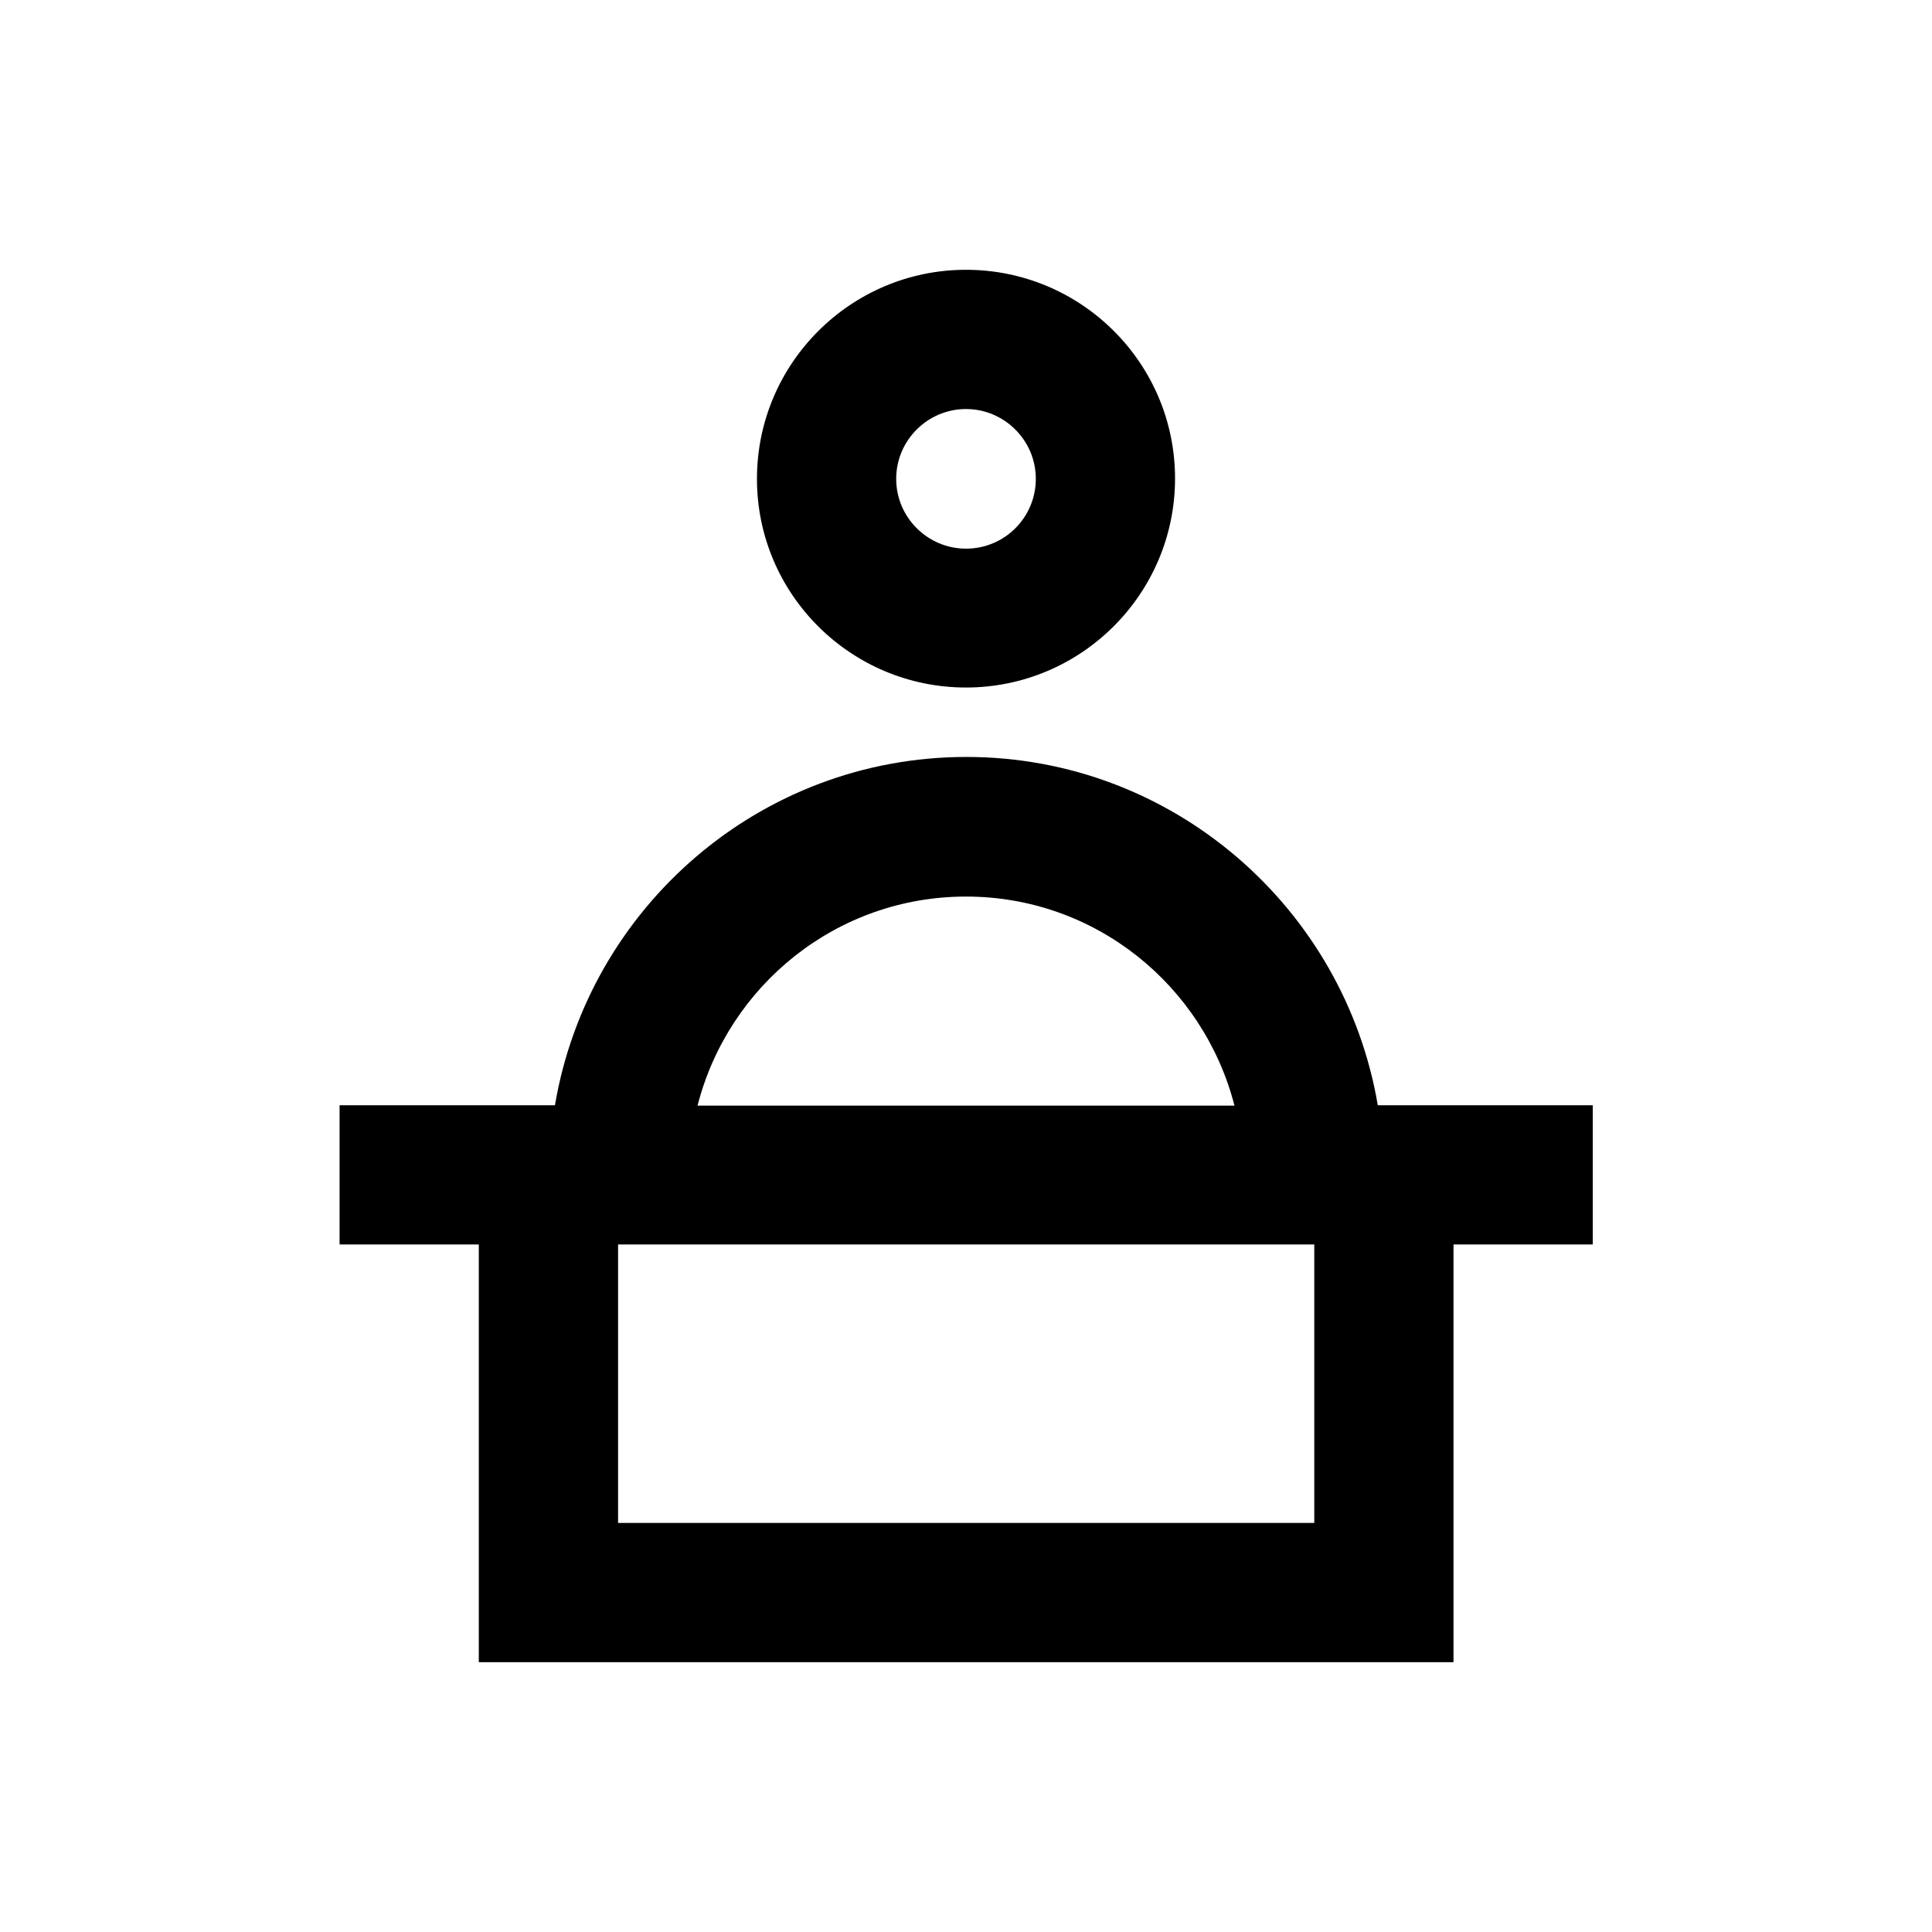 <?xml version="1.0" encoding="UTF-8"?>
<!-- Uploaded to: SVG Repo, www.svgrepo.com, Generator: SVG Repo Mixer Tools -->
<svg fill="#000000" width="800px" height="800px" version="1.1" viewBox="144 144 512 512" xmlns="http://www.w3.org/2000/svg">
 <g>
  <path d="m566.1 436.9h-56.973c-8.855-52.25-54.316-92.301-109.03-92.301-54.711 0-100.17 39.949-109.03 92.301h-57.074v36.898h36.898v110.7h258.3l0.004-110.7h36.898zm-166.1-55.301c34.34 0 62.977 23.617 71.145 55.398h-142.29c8.168-31.879 36.898-55.398 71.145-55.398zm92.297 166h-184.5v-73.801h184.5z"/>
  <path d="m400 326.2c30.504 0 55.398-24.797 55.398-55.398 0-30.605-24.895-55.305-55.398-55.305s-55.398 24.797-55.398 55.398c-0.004 30.605 24.895 55.305 55.398 55.305zm0-73.801c10.137 0 18.5 8.266 18.5 18.5 0 10.234-8.266 18.5-18.5 18.5-10.137 0-18.5-8.266-18.5-18.5 0-10.234 8.363-18.5 18.5-18.5z"/>
 </g>
</svg>